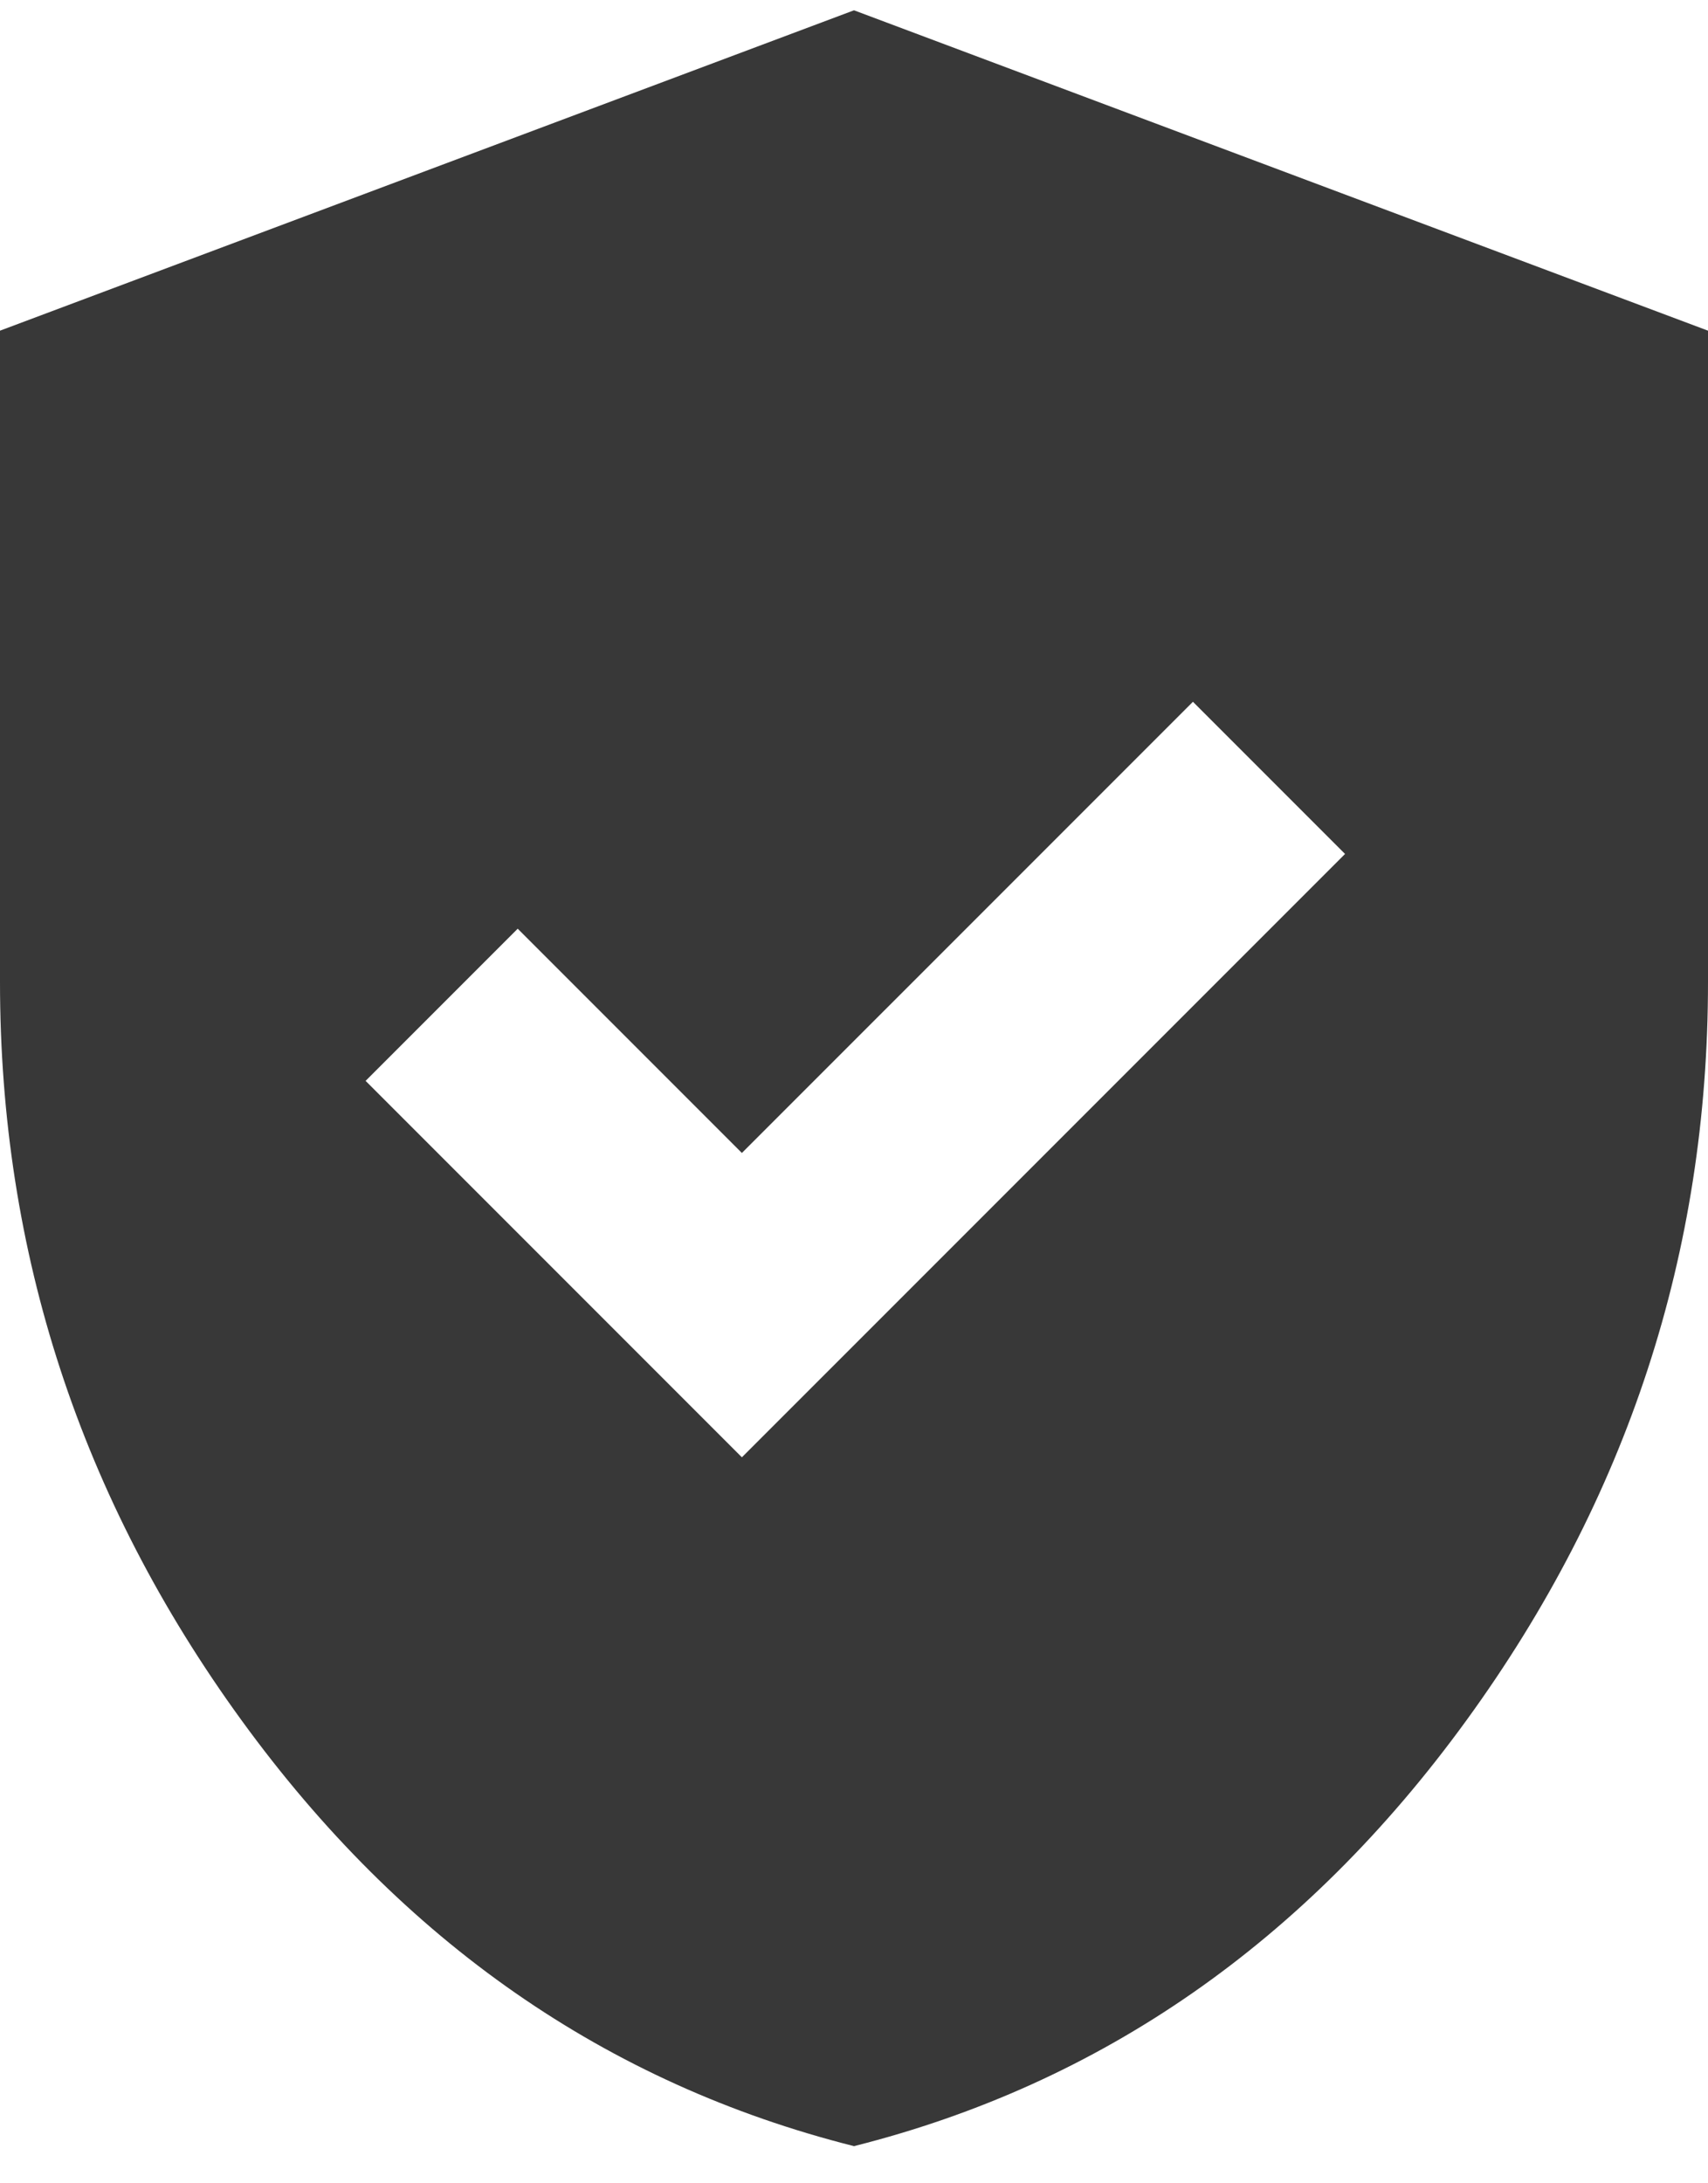 <svg width="36" height="46" viewBox="0 0 36 46" fill="none" xmlns="http://www.w3.org/2000/svg">
<path d="M15.637 30.704L28.35 17.992L25.144 14.786L15.637 24.292L10.912 19.567L7.706 22.773L15.637 30.704ZM18 45.217C12.787 43.904 8.484 40.914 5.091 36.245C1.697 31.576 0 26.392 0 20.692V6.967L18 0.217L36 6.967V20.692C36 26.392 34.303 31.576 30.909 36.245C27.516 40.914 23.212 43.904 18 45.217Z" fill="#383838"/>
</svg>
